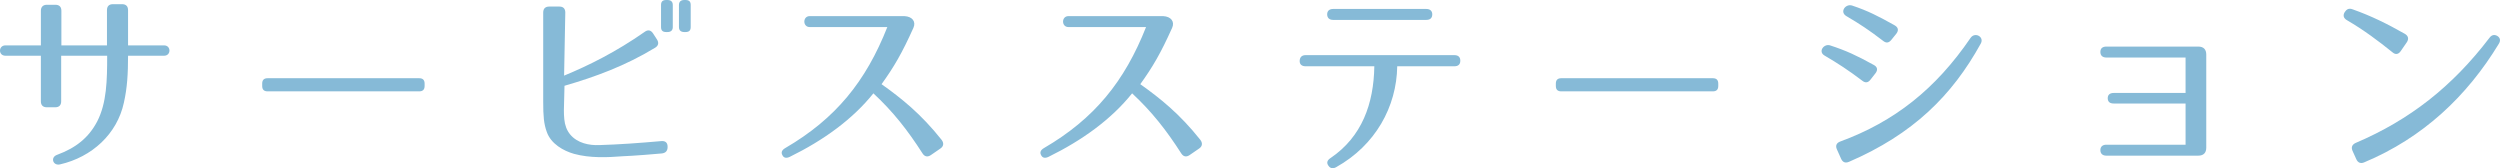 <?xml version="1.0" encoding="utf-8"?>
<!-- Generator: Adobe Illustrator 16.0.0, SVG Export Plug-In . SVG Version: 6.00 Build 0)  -->
<!DOCTYPE svg PUBLIC "-//W3C//DTD SVG 1.1//EN" "http://www.w3.org/Graphics/SVG/1.1/DTD/svg11.dtd">
<svg version="1.1" id="レイヤー_1" xmlns="http://www.w3.org/2000/svg" xmlns:xlink="http://www.w3.org/1999/xlink" x="0px"
	 y="0px" width="301.472px" height="20.285px" viewBox="0 0 301.472 20.285" enable-background="new 0 0 301.472 20.285"
	 xml:space="preserve">
<g>
	<path fill="#86BAD7" d="M14.938,12.385c-0.815,3.768-3.84,6.552-7.704,7.44c-0.841,0.192-1.2-0.84-0.36-1.152
		c2.28-0.84,3.816-2.064,4.849-4.032c1.151-2.232,1.2-4.968,1.2-7.92H7.377v5.496c0,0.456-0.24,0.72-0.72,0.72H5.648
		c-0.479,0-0.719-0.264-0.719-0.72V6.721H0.656c-0.888,0-0.863-1.249,0-1.249H4.93V1.296c0-0.456,0.264-0.72,0.719-0.72h1.033
		c0.455,0,0.72,0.24,0.72,0.72v4.176h5.497V1.224c0-0.48,0.264-0.72,0.719-0.72h1.105c0.455,0,0.719,0.24,0.719,0.72v4.248h4.345
		c0.864,0,0.864,1.249,0,1.249h-4.345C15.441,8.881,15.346,10.585,14.938,12.385z"/>
	<path fill="#86BAD7" d="M50.555,11.017H32.266c-0.433,0-0.648-0.216-0.648-0.648v-0.288c0-0.432,0.216-0.648,0.648-0.648h18.289
		c0.432,0,0.648,0.216,0.648,0.648v0.288C51.203,10.801,50.986,11.017,50.555,11.017z"/>
	<path fill="#86BAD7" d="M79.786,18.505c-3.216,0.288-4.681,0.336-4.681,0.336c-1.848,0.144-3.96,0.24-5.881-0.288
		c-1.271-0.36-2.783-1.2-3.287-2.641c-0.361-0.984-0.433-1.92-0.433-3.648V1.512c0-0.48,0.265-0.72,0.72-0.72h1.248
		c0.457,0,0.696,0.264,0.696,0.72l-0.144,7.608c3.023-1.248,6.288-2.88,9.721-5.28c0.384-0.288,0.744-0.216,1.008,0.192l0.48,0.744
		c0.24,0.384,0.168,0.744-0.24,0.984c-3.601,2.185-7.201,3.504-10.921,4.584l-0.048,1.92c-0.024,0.648-0.049,1.392,0.023,2.112
		c0.072,0.72,0.288,1.32,0.696,1.824c0.888,1.08,2.328,1.344,3.528,1.296c2.4-0.072,4.729-0.24,7.465-0.48
		c0.504-0.048,0.768,0.192,0.768,0.672v0.048C80.506,18.193,80.266,18.458,79.786,18.505z M80.482,3.864h-0.145
		c-0.432,0-0.624-0.192-0.624-0.6V0.6c0-0.408,0.192-0.6,0.624-0.6h0.145c0.408,0,0.648,0.192,0.648,0.6v2.664
		C81.131,3.672,80.891,3.864,80.482,3.864z M82.666,3.864h-0.144c-0.408,0-0.648-0.192-0.648-0.6V0.6c0-0.408,0.24-0.6,0.648-0.6
		h0.144c0.432,0,0.625,0.192,0.625,0.6v2.664C83.291,3.672,83.098,3.864,82.666,3.864z"/>
	<path fill="#86BAD7" d="M111.25,18.505c-1.8-2.808-3.553-5.04-5.928-7.249c-2.521,3.145-6.025,5.665-10.082,7.657
		c-0.407,0.192-0.719,0.144-0.887-0.192c-0.193-0.336-0.072-0.624,0.336-0.864c6.096-3.552,9.721-8.041,12.313-14.593h-9.361
		c-0.863,0-0.863-1.32,0-1.32h11.426c0.96,0.048,1.416,0.672,1.08,1.416c-1.369,3.048-2.353,4.729-3.841,6.792
		c2.4,1.704,4.753,3.576,7.249,6.721c0.287,0.384,0.24,0.768-0.145,1.032l-1.152,0.792C111.875,18.961,111.514,18.914,111.25,18.505
		z"/>
	<path fill="#86BAD7" d="M142.45,18.505c-1.8-2.808-3.553-5.04-5.929-7.249c-2.52,3.145-6.024,5.665-10.081,7.657
		c-0.407,0.192-0.72,0.144-0.888-0.192c-0.192-0.336-0.072-0.624,0.336-0.864c6.096-3.552,9.721-8.041,12.313-14.593h-9.36
		c-0.864,0-0.864-1.32,0-1.32h11.425c0.961,0.048,1.416,0.672,1.08,1.416c-1.368,3.048-2.352,4.729-3.84,6.792
		c2.4,1.704,4.752,3.576,7.248,6.721c0.288,0.384,0.24,0.768-0.144,1.032l-1.152,0.792C143.074,18.961,142.714,18.914,142.45,18.505
		z"/>
	<path fill="#86BAD7" d="M161.121,20.162c-0.385,0.216-0.721,0.144-0.936-0.192c-0.24-0.336-0.145-0.648,0.264-0.912
		c3.792-2.568,5.209-6.553,5.28-11.065h-8.28c-0.48,0-0.744-0.24-0.721-0.672c0.024-0.432,0.264-0.672,0.721-0.672h17.93
		c0.479,0,0.719,0.24,0.719,0.672c0,0.432-0.239,0.672-0.719,0.672h-6.889C168.418,12.889,165.85,17.521,161.121,20.162z
		 M160.041,1.728c0-0.408,0.264-0.648,0.721-0.648h11.232c0.456,0,0.72,0.24,0.72,0.648c0,0.432-0.239,0.672-0.72,0.672h-11.232
		C160.305,2.4,160.041,2.16,160.041,1.728z"/>
	<path fill="#86BAD7" d="M206.555,11.017h-18.289c-0.433,0-0.648-0.216-0.648-0.648v-0.288c0-0.432,0.216-0.648,0.648-0.648h18.289
		c0.432,0,0.648,0.216,0.648,0.648v0.288C207.203,10.801,206.986,11.017,206.555,11.017z"/>
	<path fill="#86BAD7" d="M224.553,9.721c-1.68-1.272-2.904-2.064-4.536-3.024c-0.815-0.48-0.071-1.464,0.673-1.224
		c1.92,0.625,3.215,1.224,5.256,2.353c0.456,0.24,0.527,0.6,0.216,1.008l-0.601,0.768C225.273,9.985,224.938,10.033,224.553,9.721z
		 M221.913,17.065c6.528-2.4,11.497-6.313,15.722-12.505c0.527-0.744,1.68-0.12,1.224,0.696c-3.456,6.265-8.161,10.921-15.89,14.257
		c-0.456,0.192-0.768,0.048-0.96-0.384l-0.504-1.128C221.313,17.569,221.457,17.233,221.913,17.065z M227.073,4.92
		c-1.656-1.272-2.856-2.064-4.417-2.976c-0.863-0.504-0.096-1.536,0.697-1.272c1.871,0.624,3.144,1.272,5.111,2.376
		c0.433,0.24,0.529,0.6,0.217,1.008l-0.6,0.744C227.77,5.185,227.457,5.232,227.073,4.92z"/>
	<path fill="#86BAD7" d="M253.281,18.098c0-0.408,0.264-0.648,0.72-0.648h9.554v-4.968h-8.666c-0.479,0-0.72-0.216-0.72-0.648
		c0-0.408,0.265-0.624,0.72-0.624h8.666V6.937h-9.554c-0.456,0-0.72-0.24-0.72-0.672c0-0.432,0.264-0.648,0.72-0.648h11.089
		c0.625,0,0.961,0.336,0.961,0.96V17.81c0,0.624-0.336,0.96-0.961,0.96h-11.089C253.545,18.77,253.281,18.53,253.281,18.098z"/>
	<path fill="#86BAD7" d="M288.514,6.313c-1.729-1.392-3.457-2.688-5.473-3.864c-0.433-0.24-0.528-0.576-0.313-0.96l0.023-0.024
		c0.24-0.384,0.529-0.504,0.961-0.336c2.232,0.792,4.129,1.728,6.289,2.952c0.407,0.24,0.504,0.6,0.239,1.008l-0.744,1.08
		C289.233,6.553,288.873,6.625,288.514,6.313z M284.072,17.233c6.529-2.784,11.642-6.792,16.13-12.673
		c0.265-0.36,0.601-0.432,0.96-0.216c0.336,0.216,0.408,0.552,0.168,0.936c-3.816,6.289-9.121,11.329-16.249,14.305
		c-0.408,0.168-0.744,0.048-0.937-0.384l-0.456-1.008C283.496,17.761,283.641,17.425,284.072,17.233z"/>
</g>
</svg>
